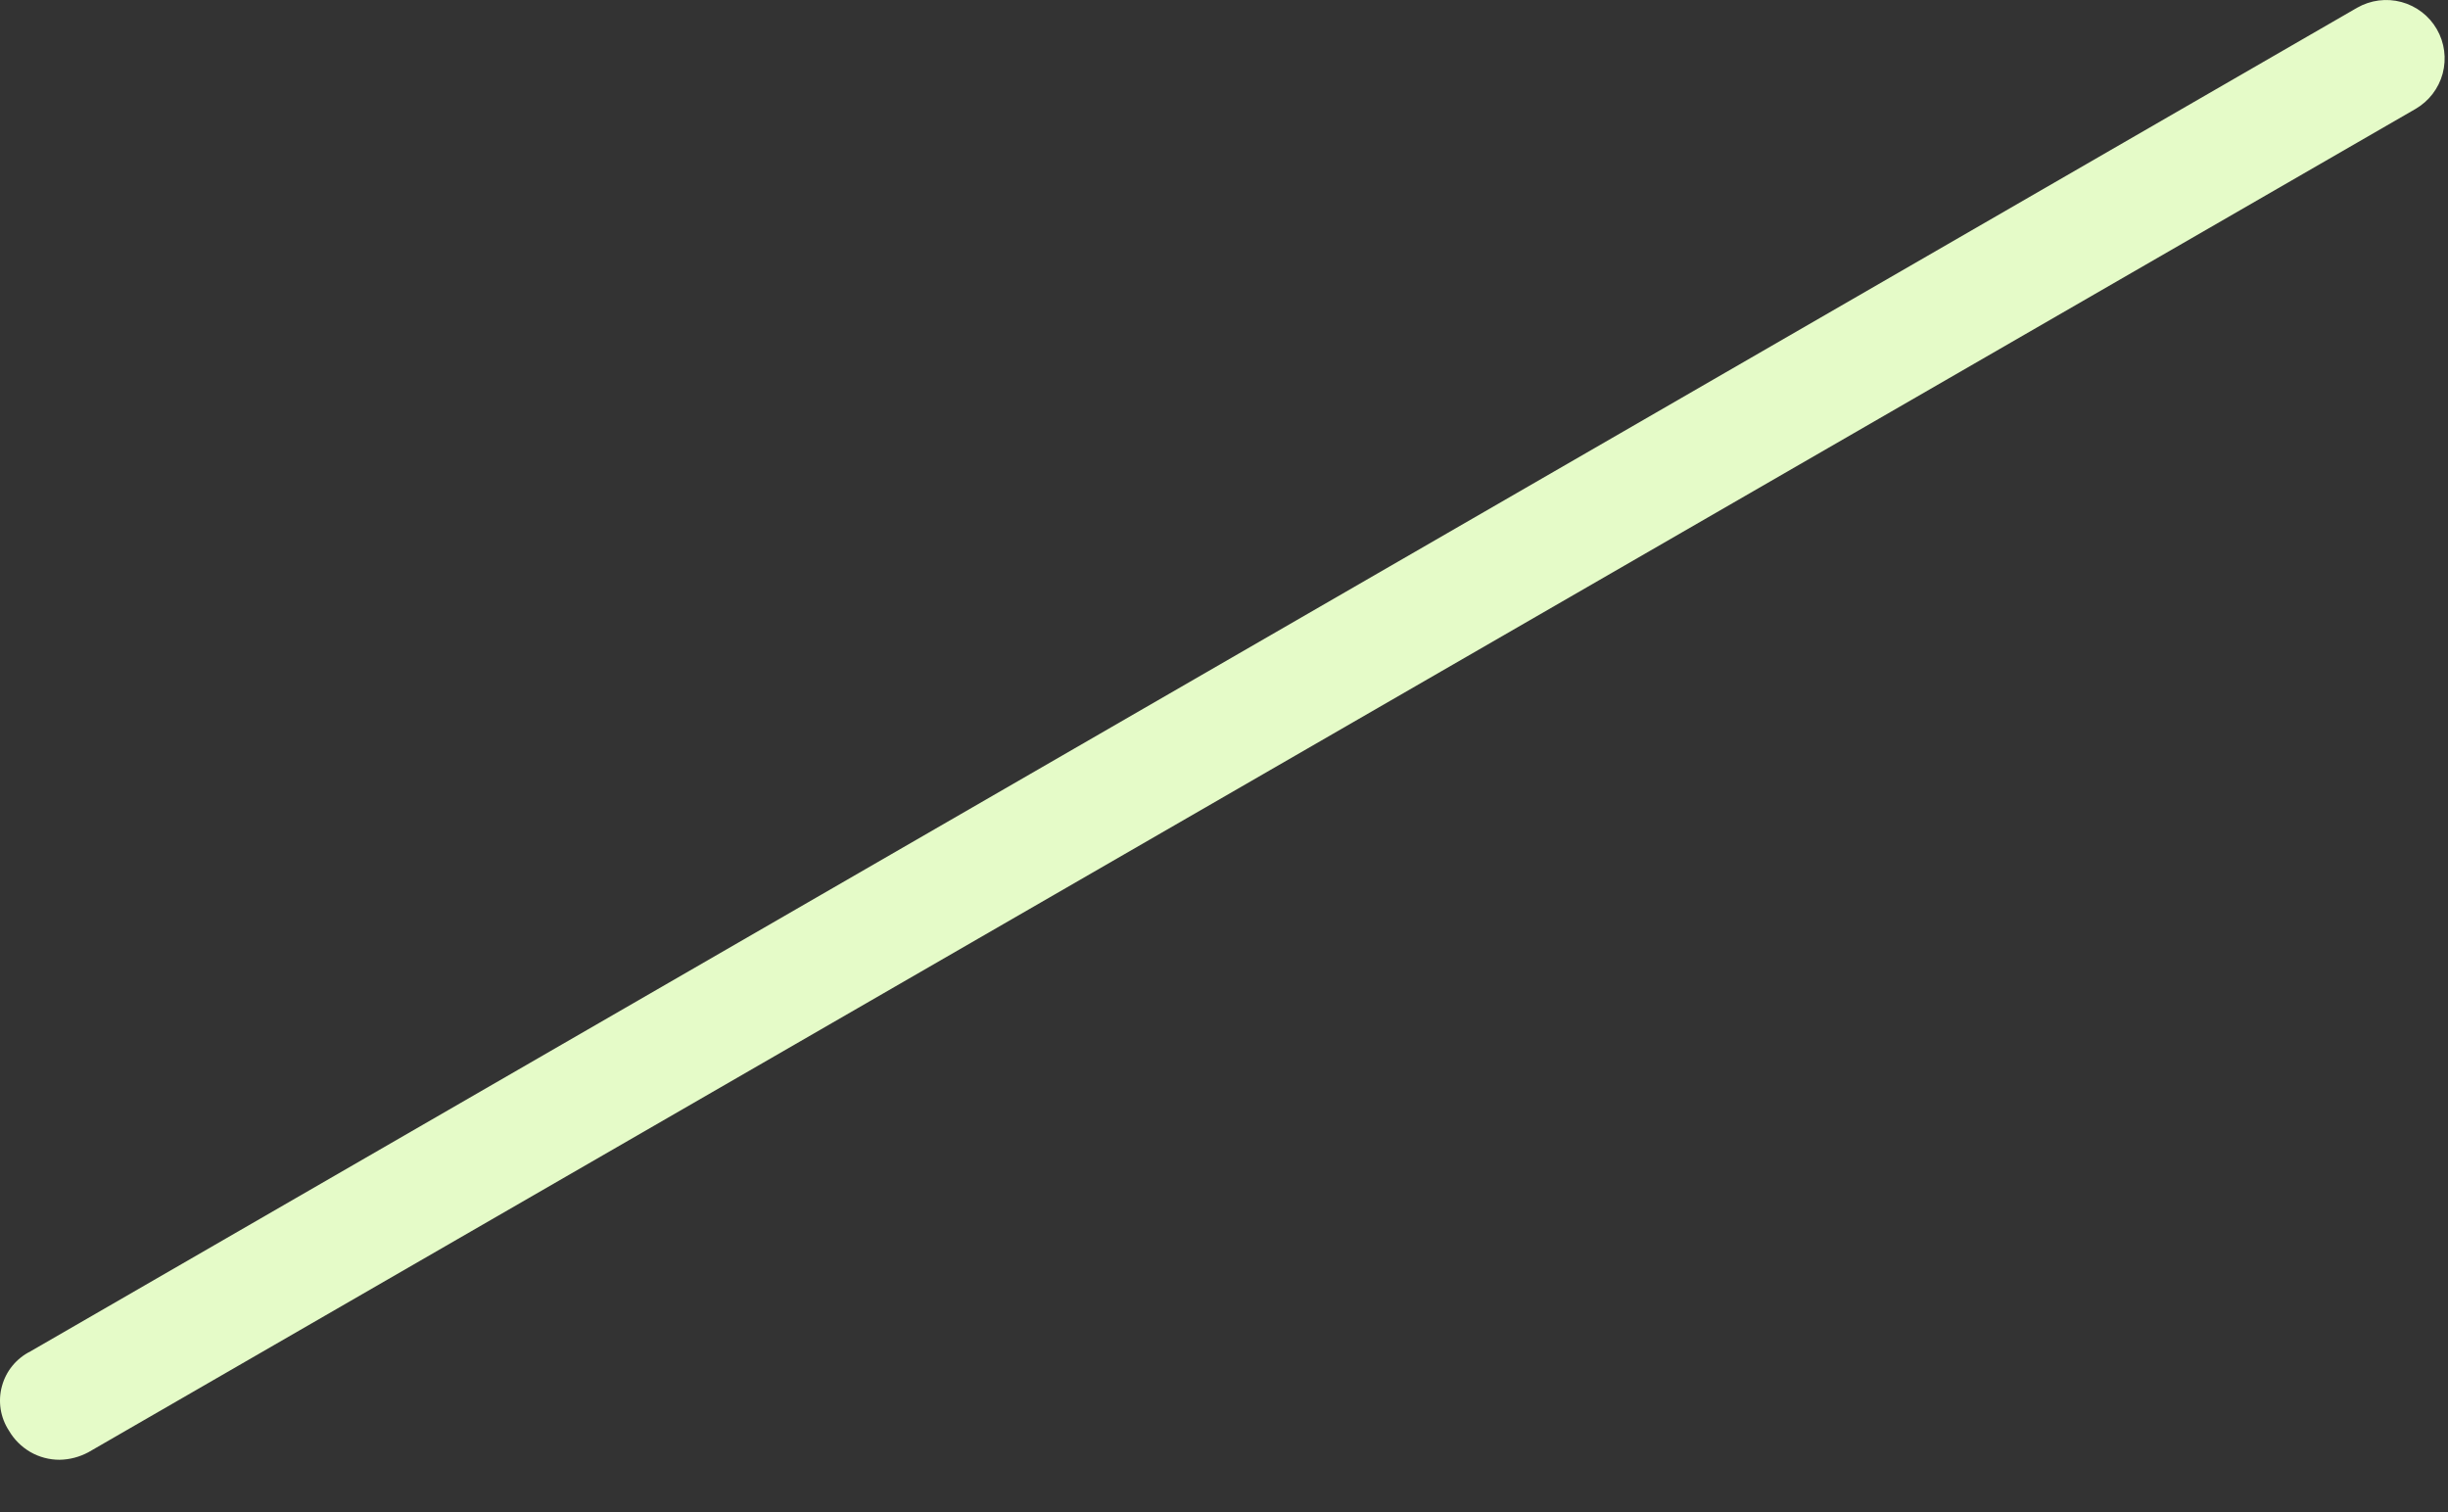<?xml version="1.0" encoding="utf-8"?>
<svg xmlns="http://www.w3.org/2000/svg" fill="none" height="100%" overflow="visible" preserveAspectRatio="none" style="display: block;" viewBox="0 0 34 21" width="100%">
<rect x="0" y="0" width="34" height="21" fill="#333333" stroke="none"/>
<path d="M32.737 0.108L0.422 18.768C0.326 18.816 0.241 18.884 0.173 18.967C0.104 19.051 0.055 19.147 0.027 19.251C-0.002 19.355 -0.007 19.464 0.009 19.57C0.026 19.676 0.065 19.778 0.124 19.868C0.195 19.991 0.298 20.093 0.421 20.165C0.544 20.236 0.684 20.273 0.827 20.273C0.968 20.271 1.107 20.234 1.232 20.166L33.547 1.514C33.734 1.406 33.87 1.229 33.926 1.022C33.981 0.814 33.953 0.593 33.845 0.406C33.738 0.22 33.561 0.084 33.353 0.028C33.145 -0.028 32.924 0.001 32.737 0.108Z" fill="#E5FBC8" id="Vector"/>
</svg>